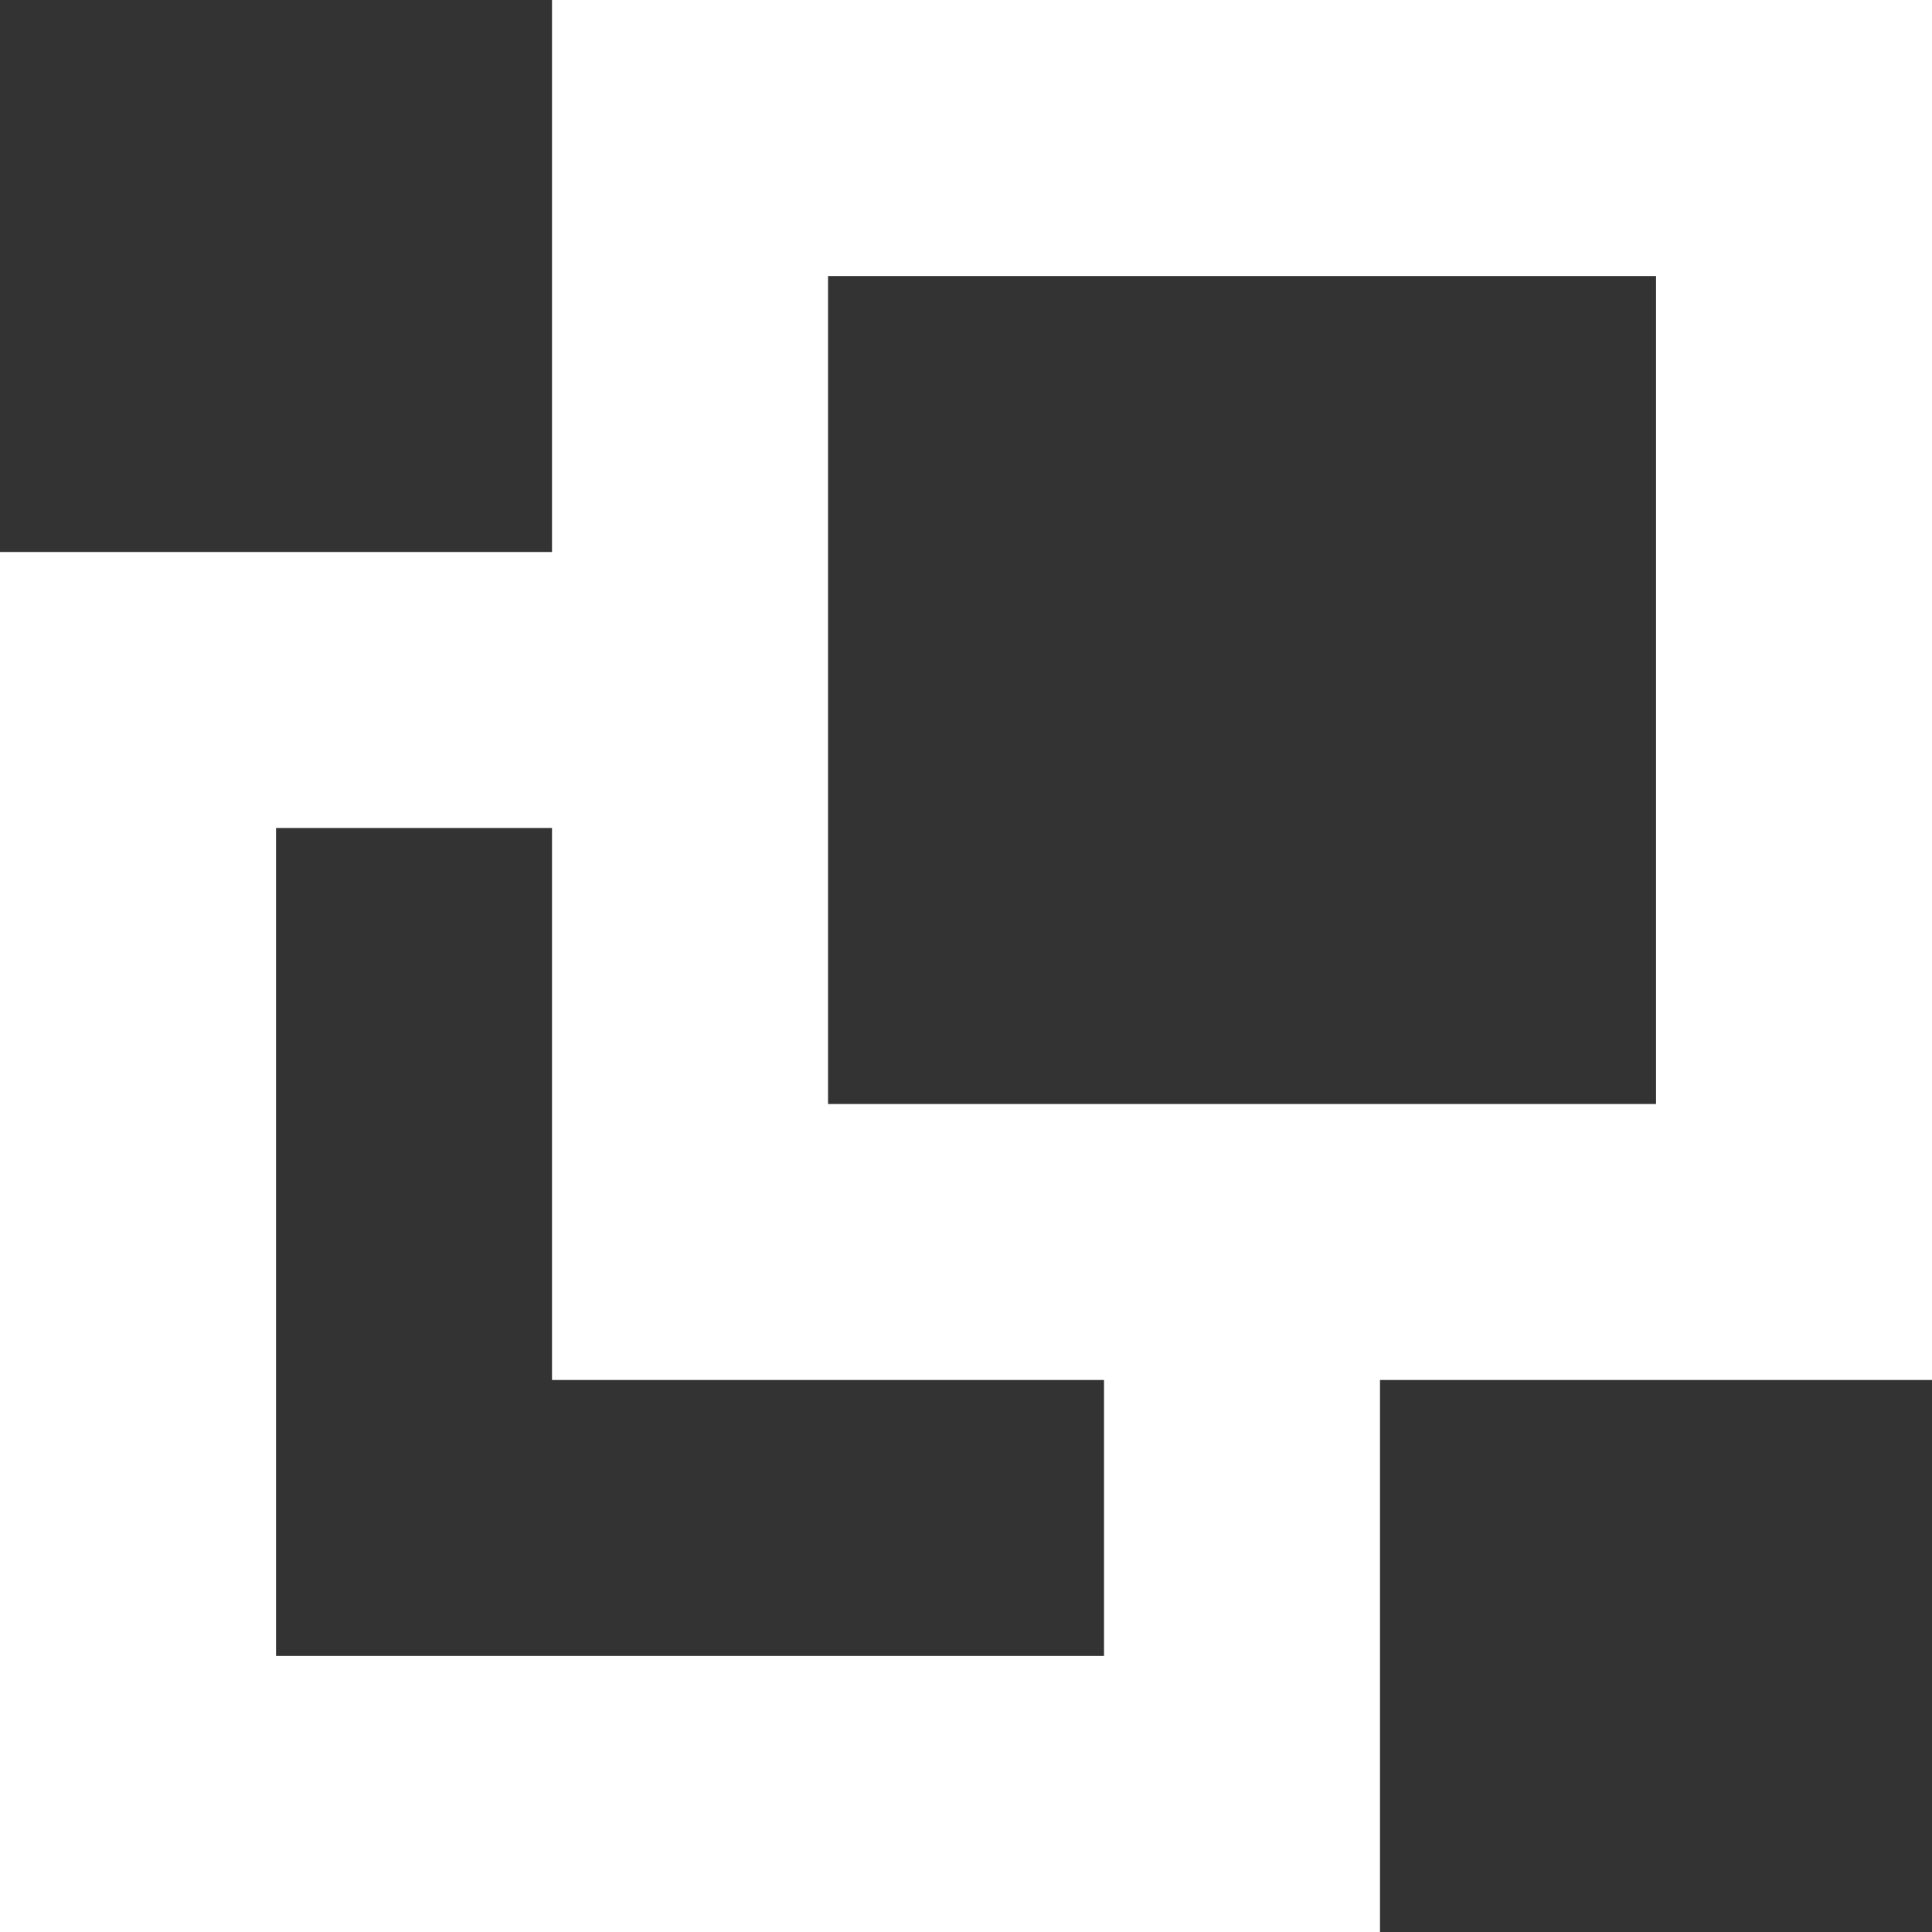 <svg xmlns='http://www.w3.org/2000/svg' viewBox='0 0 32 32' preserveAspectRatio='none'><rect x="0" y="0" width="32" height="32" fill="#333333" stroke="none"/><path fill='#fff' d='M27.429 18.286h-13.714v-13.714h13.714zM32 0h-22.857v22.857h22.857zM18.286 22.857v4.571h-13.714v-13.714h4.571v-4.571h-9.143v22.857h22.857v-9.143h-4.571z'></path></svg>